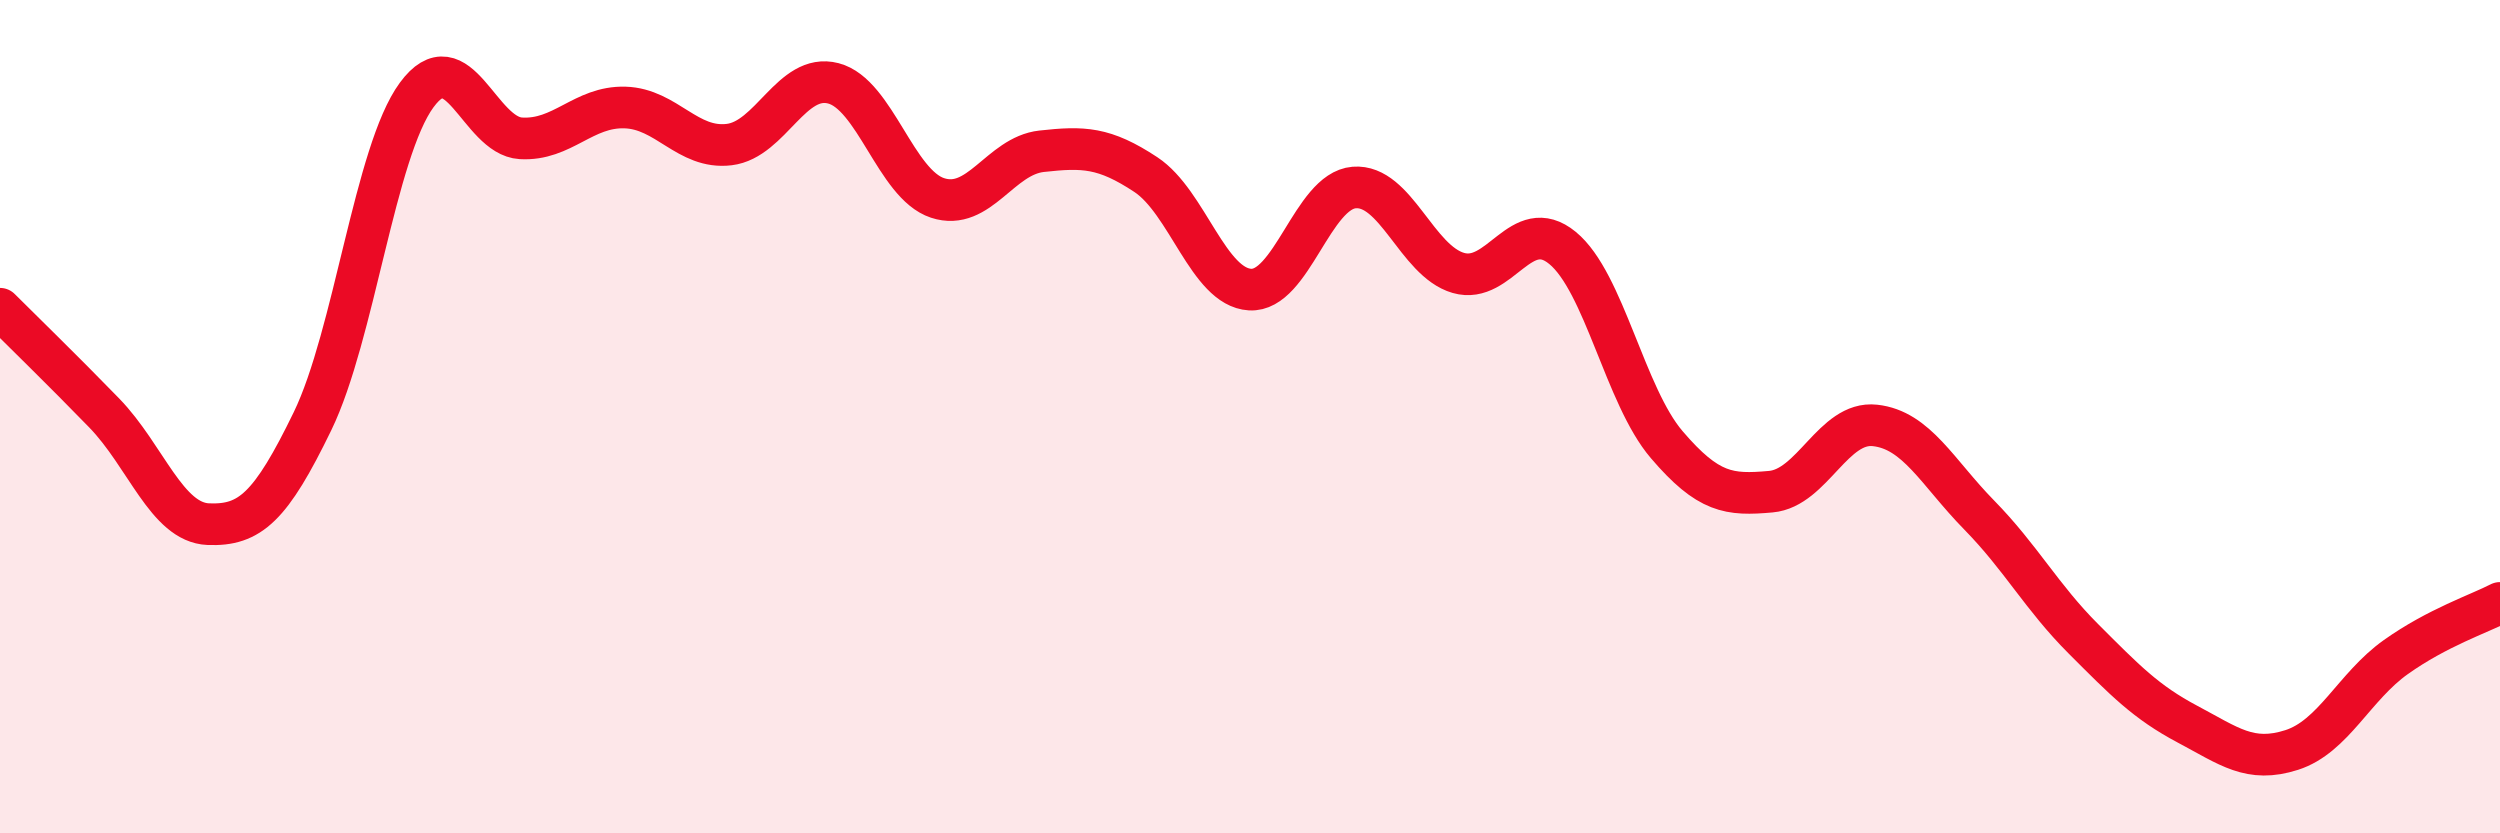 
    <svg width="60" height="20" viewBox="0 0 60 20" xmlns="http://www.w3.org/2000/svg">
      <path
        d="M 0,7.41 C 0.5,7.91 1.5,8.88 2.5,9.91 C 3.5,10.94 4,12.54 5,12.58 C 6,12.62 6.5,12.17 7.5,10.11 C 8.5,8.05 9,3.64 10,2.28 C 11,0.92 11.5,3.26 12.5,3.32 C 13.5,3.38 14,2.55 15,2.58 C 16,2.61 16.5,3.59 17.5,3.47 C 18.5,3.35 19,1.74 20,2 C 21,2.26 21.5,4.42 22.5,4.75 C 23.5,5.08 24,3.74 25,3.63 C 26,3.52 26.5,3.53 27.5,4.19 C 28.5,4.85 29,6.89 30,6.95 C 31,7.01 31.5,4.58 32.5,4.5 C 33.5,4.42 34,6.26 35,6.55 C 36,6.84 36.5,5.13 37.5,5.95 C 38.5,6.77 39,9.5 40,10.67 C 41,11.84 41.5,11.89 42.5,11.8 C 43.5,11.71 44,10.1 45,10.21 C 46,10.32 46.5,11.34 47.5,12.36 C 48.5,13.38 49,14.33 50,15.33 C 51,16.33 51.5,16.85 52.5,17.38 C 53.5,17.91 54,18.32 55,18 C 56,17.68 56.5,16.48 57.5,15.77 C 58.5,15.06 59.5,14.73 60,14.47L60 20L0 20Z"
        fill="#EB0A25"
        opacity="0.1"
        stroke-linecap="round"
        stroke-linejoin="round"
      />
      <path
        d="M 0,7.41 C 0.5,7.91 1.5,8.88 2.5,9.91 C 3.5,10.94 4,12.54 5,12.58 C 6,12.62 6.5,12.17 7.5,10.11 C 8.5,8.05 9,3.64 10,2.28 C 11,0.92 11.5,3.26 12.5,3.32 C 13.5,3.38 14,2.55 15,2.58 C 16,2.61 16.5,3.59 17.5,3.47 C 18.5,3.35 19,1.74 20,2 C 21,2.26 21.5,4.42 22.5,4.75 C 23.5,5.08 24,3.74 25,3.63 C 26,3.52 26.5,3.53 27.5,4.19 C 28.5,4.85 29,6.89 30,6.95 C 31,7.01 31.5,4.58 32.5,4.5 C 33.5,4.42 34,6.26 35,6.55 C 36,6.84 36.5,5.13 37.5,5.95 C 38.5,6.77 39,9.5 40,10.67 C 41,11.84 41.5,11.89 42.5,11.8 C 43.5,11.71 44,10.1 45,10.21 C 46,10.32 46.5,11.34 47.5,12.36 C 48.5,13.38 49,14.33 50,15.33 C 51,16.33 51.5,16.85 52.5,17.38 C 53.5,17.91 54,18.32 55,18 C 56,17.68 56.5,16.48 57.5,15.77 C 58.5,15.06 59.5,14.73 60,14.47"
        stroke="#EB0A25"
        stroke-width="1"
        fill="none"
        stroke-linecap="round"
        stroke-linejoin="round"
      />
    </svg>
  